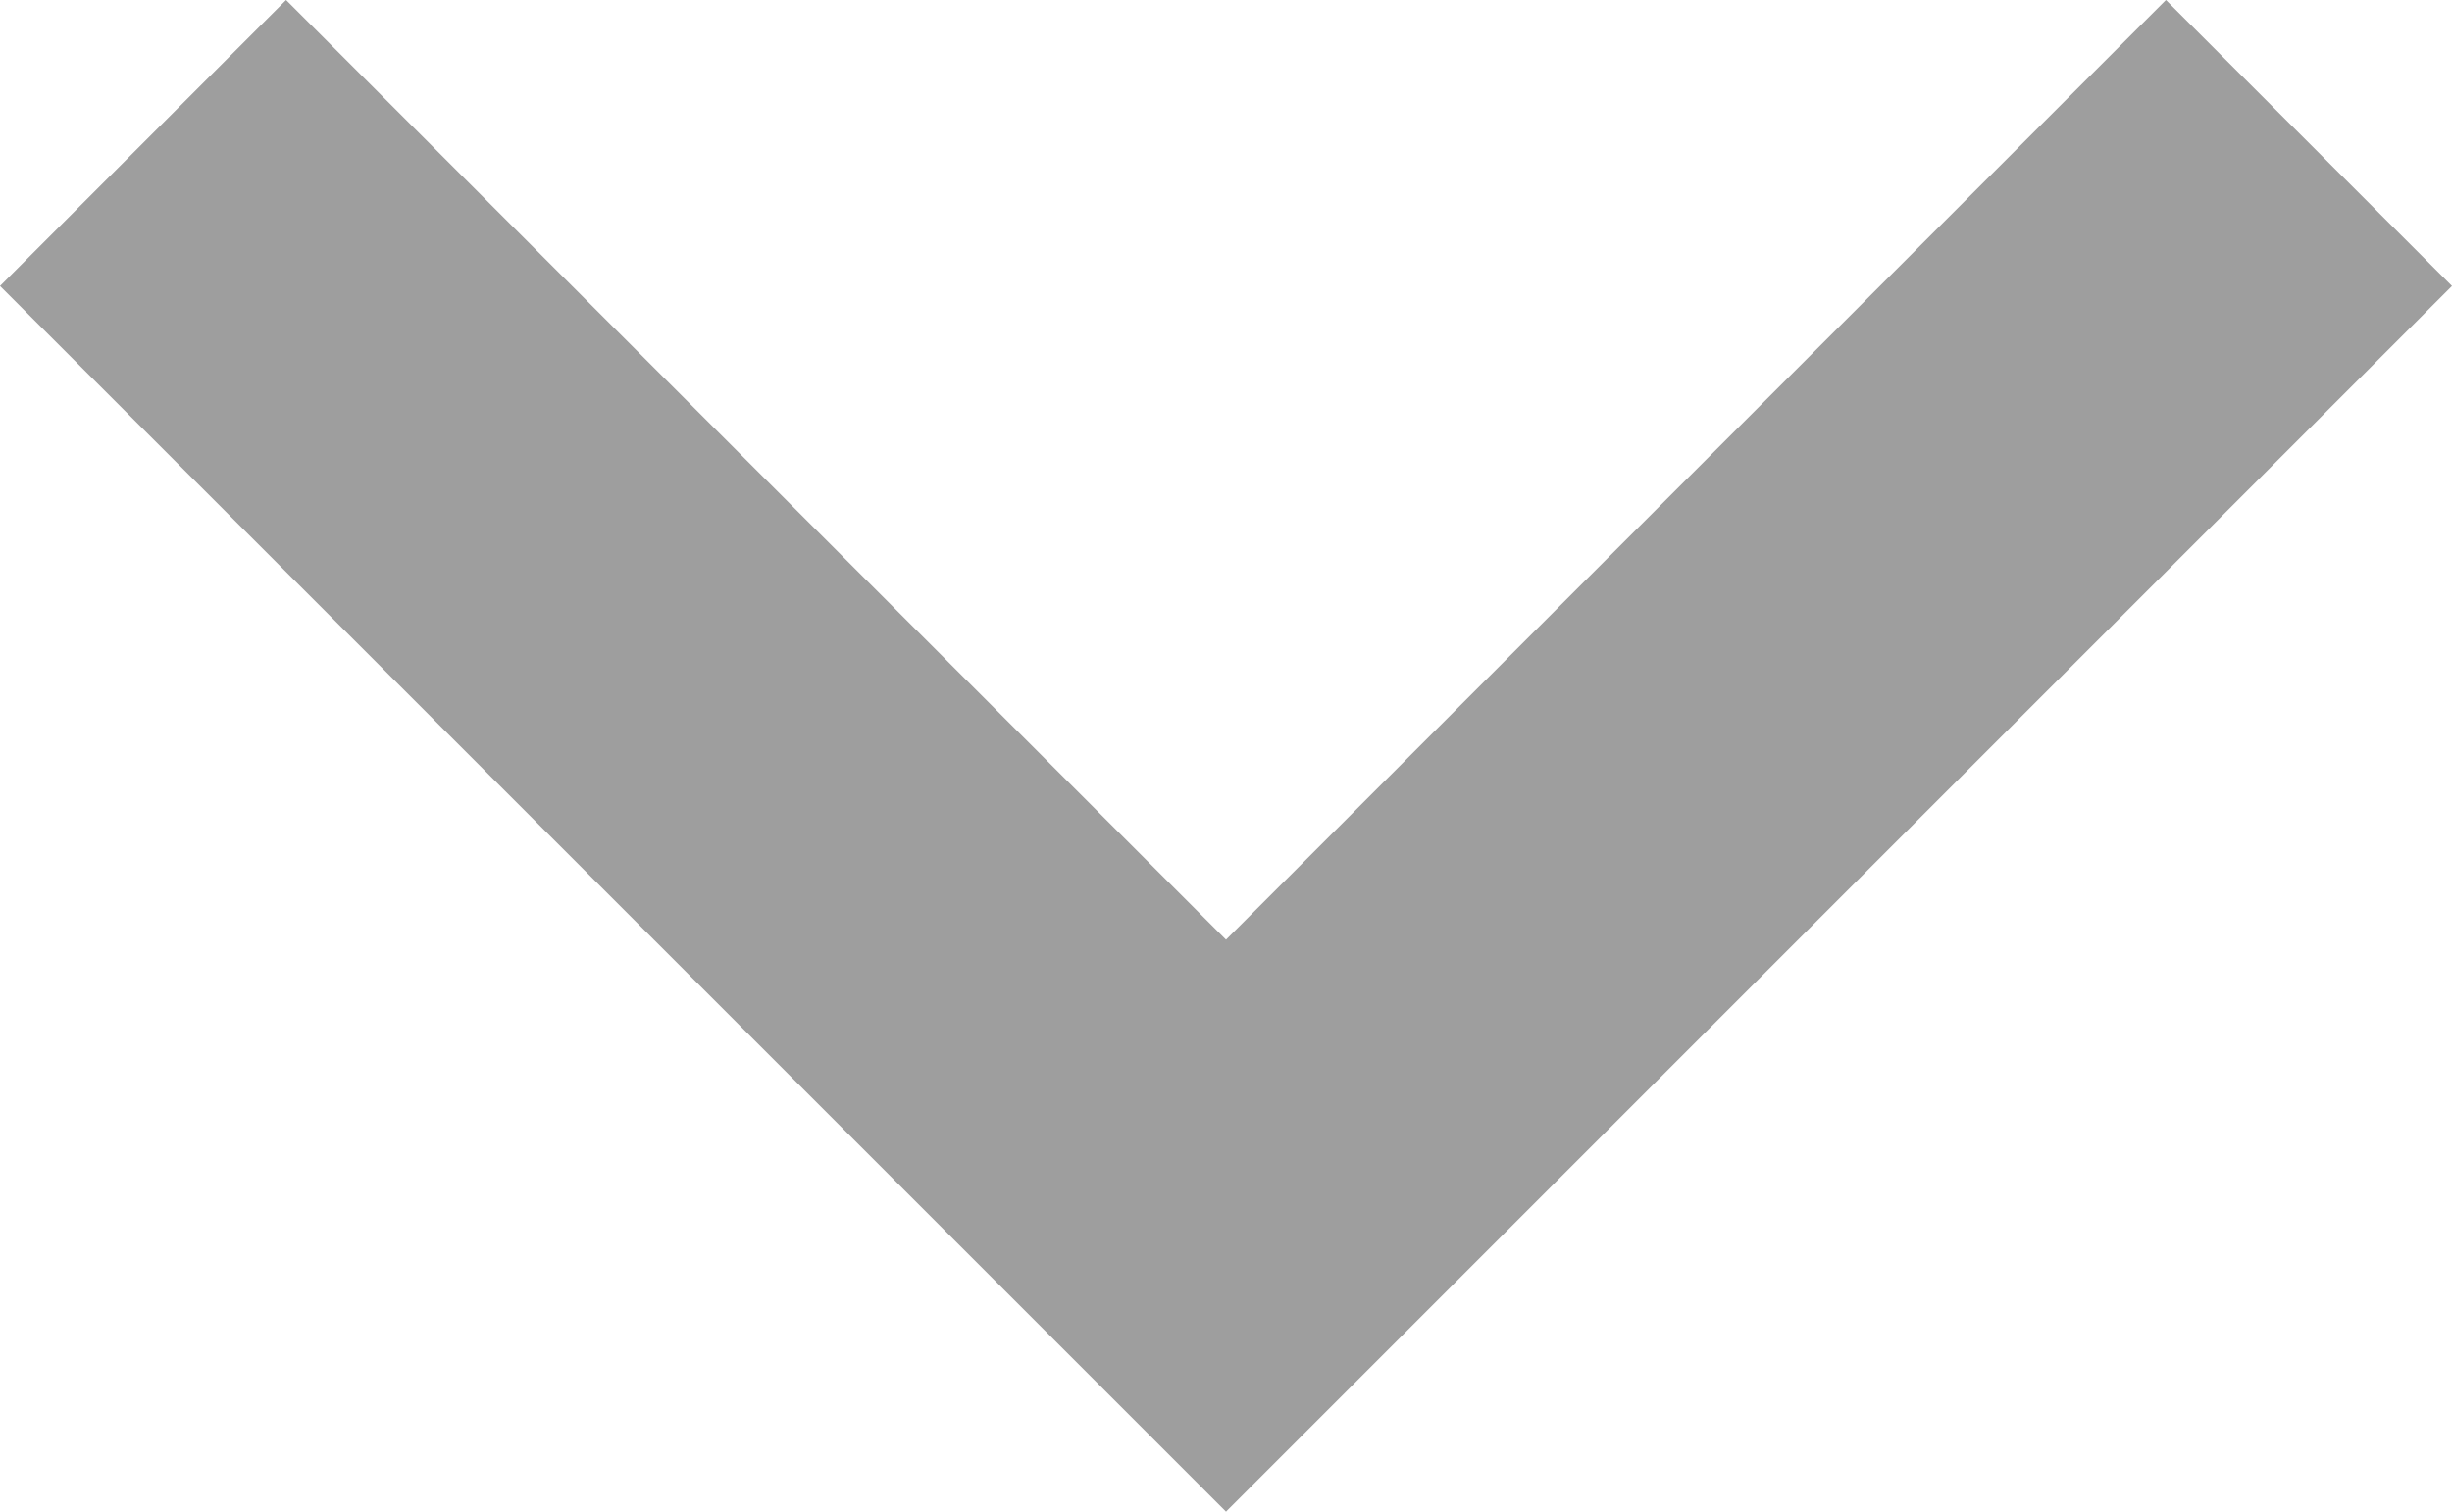 <?xml version="1.0" encoding="utf-8"?>
<!-- Generator: Adobe Illustrator 23.0.6, SVG Export Plug-In . SVG Version: 6.00 Build 0)  -->
<svg version="1.1" id="レイヤー_1" xmlns="http://www.w3.org/2000/svg" xmlns:xlink="http://www.w3.org/1999/xlink" x="0px"
	 y="0px" viewBox="0 0 12 7.4" style="enable-background:new 0 0 12 7.4;" xml:space="preserve">
<style type="text/css">
	.st0{fill:#9E9E9E;}
</style>
<title>expand_more</title>
<path class="st0" d="M10.6,0L12,1.4l-6,6l-6-6L1.4,0L6,4.6L10.6,0z"/>
</svg>

